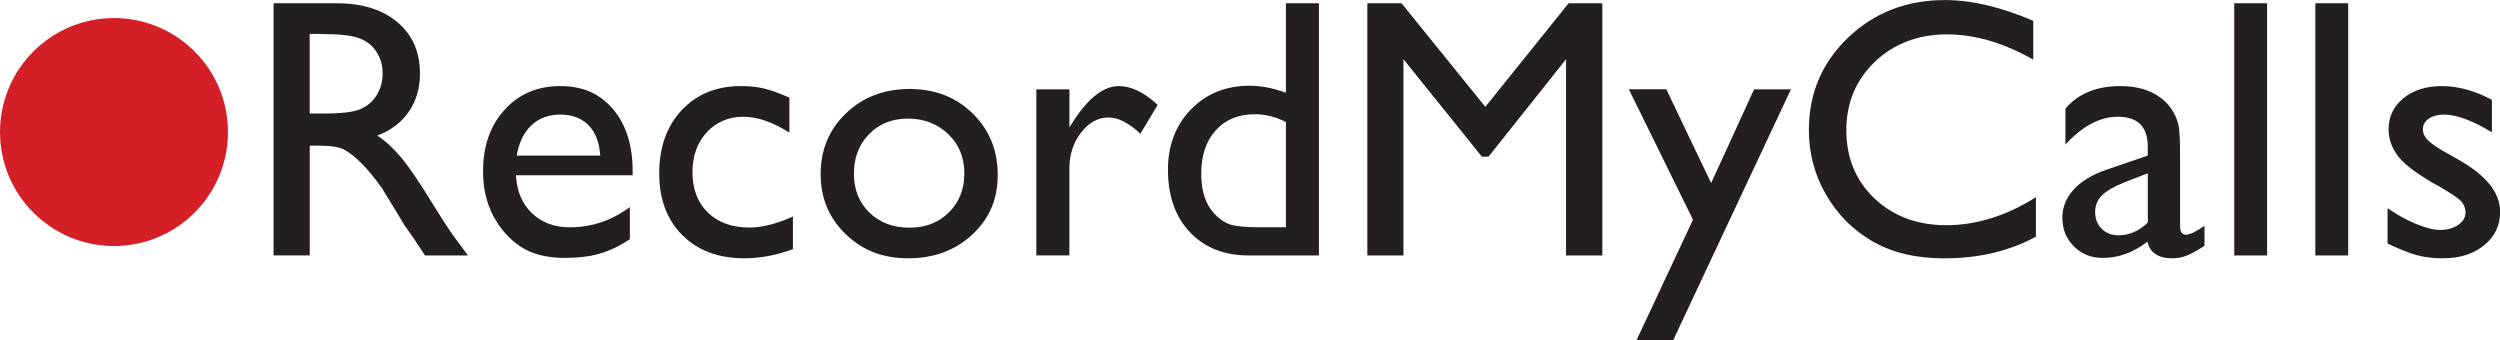 <?xml version="1.0" encoding="UTF-8"?>
<svg id="Layer_2" xmlns="http://www.w3.org/2000/svg" viewBox="0 0 405.75 55.2">
  <defs>
    <style>
      .cls-1 {
        fill: #231f20;
      }

      .cls-2 {
        fill: #d51f26;
      }
    </style>
  </defs>
  <g id="Layer_1-2" data-name="Layer_1">
    <g>
      <path class="cls-1" d="M44.4,41.46V.53h10.25c4.14,0,7.43,1.03,9.86,3.08s3.65,4.82,3.65,8.32c0,2.38-.6,4.44-1.79,6.18-1.19,1.74-2.9,3.04-5.13,3.9,1.31.86,2.59,2.03,3.84,3.52,1.25,1.48,3.01,4.07,5.27,7.76,1.43,2.32,2.57,4.07,3.43,5.24l2.17,2.93h-6.97l-1.78-2.7c-.06-.1-.18-.26-.35-.5l-1.14-1.61-1.81-2.99-1.96-3.2c-1.21-1.68-2.32-3.02-3.32-4.01-1.01-.99-1.92-1.71-2.73-2.15-.81-.44-2.18-.66-4.09-.66h-1.53v17.81h-5.86ZM52.02,5.51h-1.76v12.92h2.23c2.97,0,5-.25,6.11-.76,1.1-.51,1.96-1.27,2.58-2.3s.92-2.19.92-3.5-.34-2.46-1.03-3.5c-.68-1.04-1.65-1.78-2.89-2.21-1.24-.43-3.3-.64-6.17-.64Z"/>
      <path class="cls-1" d="M102.7,28.45h-18.96c.14,2.58,1,4.63,2.59,6.15,1.59,1.52,3.65,2.29,6.17,2.29,3.52,0,6.76-1.09,9.73-3.28v5.21c-1.64,1.09-3.27,1.88-4.88,2.34s-3.5.7-5.67.7c-2.97,0-5.37-.62-7.21-1.85-1.84-1.23-3.31-2.89-4.41-4.97-1.1-2.08-1.66-4.49-1.66-7.22,0-4.1,1.16-7.44,3.49-10,2.32-2.57,5.34-3.85,9.05-3.85s6.43,1.25,8.55,3.75c2.13,2.5,3.19,5.85,3.19,10.05v.67ZM83.86,25.25h13.56c-.14-2.13-.77-3.77-1.9-4.92-1.13-1.15-2.66-1.73-4.57-1.73s-3.48.58-4.7,1.73c-1.22,1.15-2.02,2.79-2.39,4.92Z"/>
      <path class="cls-1" d="M128.69,35.16v5.27c-2.68,1-5.29,1.49-7.85,1.49-4.22,0-7.58-1.25-10.09-3.75-2.51-2.5-3.76-5.85-3.76-10.05s1.22-7.66,3.66-10.25c2.44-2.6,5.65-3.9,9.64-3.9,1.39,0,2.63.13,3.74.4,1.1.26,2.47.76,4.09,1.48v5.68c-2.7-1.72-5.2-2.58-7.5-2.58s-4.38.85-5.92,2.53c-1.54,1.69-2.31,3.84-2.31,6.46,0,2.75.83,4.94,2.5,6.56,1.67,1.62,3.92,2.43,6.75,2.43,2.05,0,4.4-.6,7.06-1.79Z"/>
      <path class="cls-1" d="M147.64,14.44c4.1,0,7.51,1.32,10.22,3.97,2.71,2.65,4.07,5.97,4.07,9.98s-1.38,7.11-4.13,9.68c-2.75,2.57-6.22,3.85-10.4,3.85s-7.42-1.3-10.14-3.91-4.07-5.86-4.07-9.77,1.37-7.23,4.12-9.86c2.74-2.63,6.19-3.94,10.33-3.94ZM147.35,19.25c-2.56,0-4.66.84-6.3,2.52-1.64,1.68-2.46,3.82-2.46,6.42s.84,4.68,2.52,6.31c1.68,1.63,3.84,2.45,6.47,2.45s4.76-.82,6.43-2.48c1.67-1.65,2.5-3.76,2.5-6.34s-.87-4.68-2.61-6.36c-1.74-1.68-3.93-2.52-6.56-2.52Z"/>
      <path class="cls-1" d="M173.57,14.5v6.18l.29-.47c2.58-4.16,5.16-6.24,7.73-6.24,2.01,0,4.11,1.02,6.3,3.05l-2.81,4.69c-1.86-1.76-3.57-2.64-5.16-2.64-1.72,0-3.21.82-4.47,2.46s-1.89,3.58-1.89,5.83v14.09h-5.36V14.5h5.36Z"/>
      <path class="cls-1" d="M208.7.53h5.36v40.93h-11.4c-3.98,0-7.16-1.26-9.54-3.78s-3.56-5.9-3.56-10.14c0-3.96,1.25-7.23,3.74-9.79,2.49-2.56,5.67-3.84,9.54-3.84,1.8,0,3.75.38,5.86,1.14V.53ZM208.7,36.88v-17.08c-1.66-.84-3.34-1.26-5.04-1.26-2.66,0-4.77.87-6.34,2.61-1.57,1.74-2.36,4.08-2.36,7.03,0,2.77.68,4.91,2.05,6.42.82.9,1.69,1.5,2.61,1.82.92.31,2.57.47,4.95.47h4.13Z"/>
      <path class="cls-1" d="M254.58.53h5.48v40.93h-5.89V9.61l-12.58,15.82h-1.08l-12.73-15.82v31.85h-5.86V.53h5.55l13.6,16.81L254.58.53Z"/>
      <path class="cls-1" d="M284.69,14.5h5.98l-19.1,40.69h-5.95l9.15-19.53-10.41-21.17h6.08l7.28,15.22,6.97-15.22Z"/>
      <path class="cls-1" d="M330.43,31.96v6.45c-4.3,2.34-9.26,3.52-14.88,3.52-4.57,0-8.45-.92-11.63-2.75-3.18-1.84-5.7-4.37-7.56-7.59s-2.78-6.71-2.78-10.46c0-5.96,2.12-10.97,6.37-15.03,4.25-4.06,9.49-6.09,15.72-6.09,4.3,0,9.07,1.12,14.33,3.37v6.3c-4.79-2.73-9.46-4.1-14.03-4.1s-8.58,1.48-11.67,4.44-4.64,6.67-4.64,11.12,1.52,8.18,4.57,11.07c3.05,2.89,6.94,4.34,11.69,4.34s9.8-1.52,14.53-4.57Z"/>
      <path class="cls-1" d="M353.83,25.25v11.46c0,.92.31,1.38.94,1.38s1.65-.48,3.02-1.44v3.25c-1.21.78-2.18,1.31-2.92,1.6s-1.5.42-2.3.42c-2.29,0-3.63-.9-4.04-2.7-2.27,1.76-4.68,2.64-7.24,2.64-1.88,0-3.44-.62-4.69-1.86-1.25-1.24-1.88-2.8-1.88-4.67,0-1.7.61-3.22,1.83-4.56,1.22-1.34,2.95-2.4,5.2-3.18l6.83-2.34v-1.44c0-3.24-1.62-4.86-4.86-4.86-2.91,0-5.74,1.5-8.5,4.51v-5.83c2.07-2.44,5.05-3.66,8.94-3.66,2.91,0,5.24.76,7,2.29.59.49,1.11,1.14,1.58,1.95.47.81.77,1.62.89,2.43.13.81.19,2.35.19,4.61ZM348.59,36.12v-8l-3.57,1.38c-1.82.72-3.1,1.45-3.85,2.18s-1.13,1.65-1.13,2.74.36,2.02,1.07,2.72,1.64,1.05,2.77,1.05c1.7,0,3.27-.69,4.72-2.08Z"/>
      <path class="cls-1" d="M362.62.53h5.33v40.93h-5.33V.53Z"/>
      <path class="cls-1" d="M375.78.53h5.33v40.93h-5.33V.53Z"/>
      <path class="cls-1" d="M387.5,39.52v-5.74c1.5,1.05,3.04,1.91,4.61,2.56,1.57.65,2.9.98,3.97.98s2.07-.27,2.87-.82c.8-.55,1.2-1.2,1.2-1.96s-.26-1.43-.78-1.95c-.52-.52-1.64-1.26-3.35-2.24-3.44-1.91-5.69-3.55-6.75-4.91-1.06-1.36-1.6-2.84-1.6-4.44,0-2.07.81-3.76,2.42-5.07,1.61-1.31,3.69-1.96,6.23-1.96s5.34.74,8.12,2.23v5.27c-3.16-1.91-5.75-2.87-7.76-2.87-1.04,0-1.87.22-2.5.66s-.95,1.02-.95,1.75c0,.63.29,1.22.86,1.79.58.57,1.59,1.25,3.03,2.05l1.91,1.08c4.49,2.54,6.74,5.35,6.74,8.44,0,2.21-.86,4.02-2.59,5.43s-3.95,2.12-6.67,2.12c-1.6,0-3.03-.17-4.28-.51s-2.82-.97-4.72-1.89Z"/>
    </g>
    <circle class="cls-2" cx="18.5" cy="21.43" r="18.5"/>
  </g>
</svg>